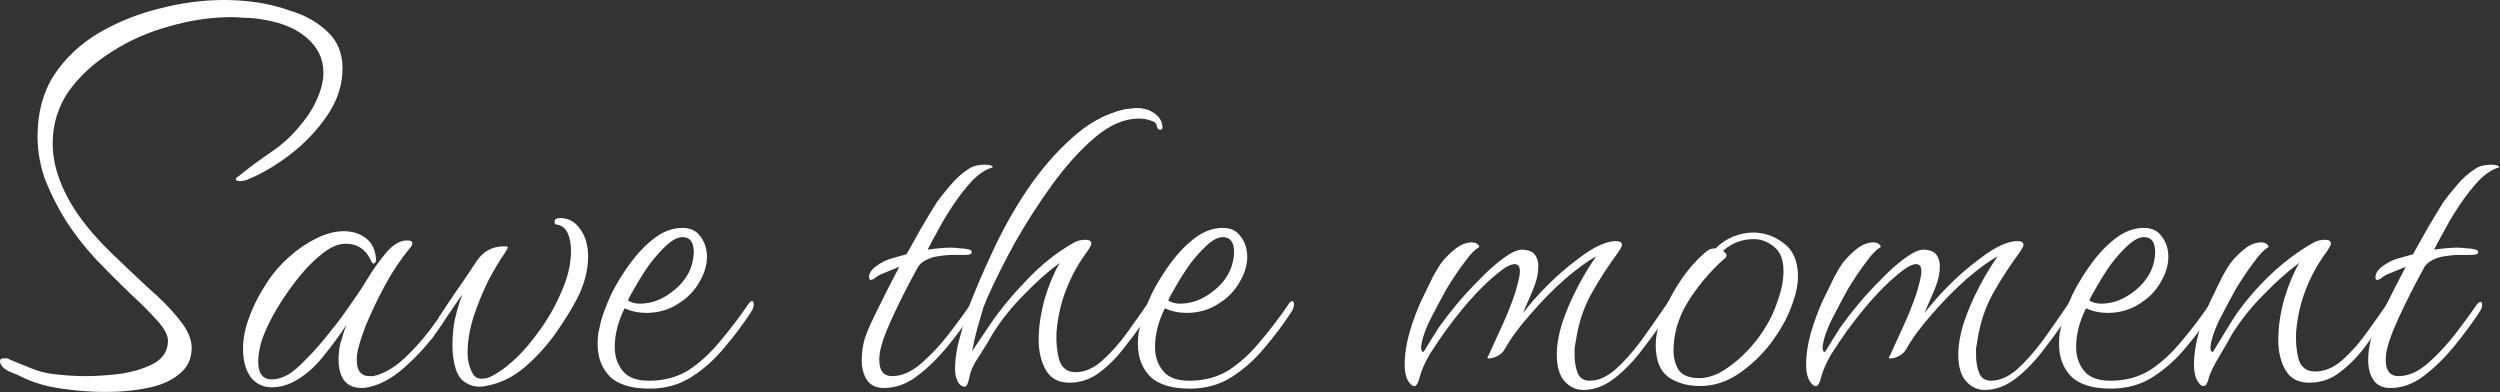 <?xml version="1.0" encoding="UTF-8"?> <svg xmlns="http://www.w3.org/2000/svg" viewBox="0 0 269.388 42.244" fill="none"><rect x="0" y="0" width="269.388" height="42.244" fill="#333333" stroke="none"/><path d="M257.6 41.807C256.748 41.807 256.133 41.523 255.756 40.955C255.376 40.387 255.186 39.677 255.186 38.826C255.186 38.163 255.259 37.524 255.399 36.909C255.541 36.247 255.991 35.158 256.748 33.644C257.505 32.083 258.333 30.45 259.232 28.747C258.76 28.936 258.24 29.149 257.67 29.386C257.151 29.575 256.773 29.788 256.536 30.024C256.346 30.119 256.228 30.166 256.181 30.166C256.038 30.166 255.969 30.072 255.969 29.882C255.969 29.456 256.228 29.054 256.748 28.676C257.268 28.297 257.765 28.037 258.24 27.895C258.76 27.753 259.352 27.588 260.014 27.398C260.534 26.452 261.079 25.482 261.646 24.488C262.261 23.447 262.806 22.548 263.278 21.791C263.61 21.318 264.083 20.726 264.697 20.016C265.312 19.259 265.999 18.644 266.757 18.171C267.181 17.887 267.751 17.745 268.461 17.745C268.981 17.745 269.265 17.84 269.31 18.029C268.601 18.218 267.869 18.691 267.111 19.449C266.402 20.206 265.714 21.081 265.052 22.075C264.39 23.068 263.823 24.015 263.35 24.914C262.876 25.766 262.521 26.428 262.286 26.901C263.278 26.759 264.108 26.688 264.77 26.688C265.147 26.688 265.48 26.712 265.762 26.759C266.047 26.759 266.284 26.783 266.472 26.83C266.851 26.878 267.041 26.996 267.041 27.185C267.041 27.374 266.804 27.469 266.332 27.469C265.952 27.469 265.502 27.469 264.982 27.469C264.51 27.469 263.988 27.516 263.42 27.611C262.996 27.658 262.546 27.8 262.071 28.037C261.646 28.273 261.361 28.534 261.221 28.818C260.179 30.71 259.257 32.532 258.452 34.283C257.648 36.034 257.198 37.359 257.103 38.258C256.961 39.772 257.41 40.529 258.452 40.529C259.492 40.529 260.534 40.08 261.576 39.18C262.663 38.234 263.68 37.146 264.627 35.916C265.575 34.685 266.332 33.644 266.899 32.792C267.089 32.603 267.206 32.508 267.254 32.508C267.396 32.508 267.466 32.627 267.466 32.864C267.466 33.053 267.396 33.266 267.254 33.502C266.449 34.733 265.527 35.987 264.485 37.264C263.445 38.542 262.333 39.63 261.149 40.529C260.014 41.381 258.83 41.807 257.6 41.807Z" fill="white"></path><path d="M237.405 41.593C237.263 41.593 237.121 41.498 236.979 41.309C236.6 40.883 236.411 40.197 236.411 39.25C236.411 38.257 236.577 37.145 236.908 35.915C237.287 34.637 237.712 33.478 238.185 32.437C238.659 31.443 239.085 30.568 239.463 29.81C239.889 29.053 240.173 28.58 240.315 28.391C240.835 27.728 241.38 27.184 241.947 26.758C242.515 26.333 243.083 26.12 243.651 26.12C243.935 26.12 244.148 26.191 244.29 26.333C244.479 26.474 244.503 26.593 244.361 26.687C243.982 26.877 243.485 27.397 242.87 28.249C242.255 29.053 241.616 30 240.954 31.088C240.528 31.845 239.984 32.863 239.321 34.14C238.659 35.418 238.28 36.506 238.185 37.405C238.185 37.784 238.28 37.949 238.469 37.902L240.244 34.992C241.238 33.336 242.539 31.703 244.148 30.094C245.757 28.485 247.484 27.16 249.329 26.12C249.518 26.025 249.708 25.954 249.896 25.906C250.133 25.859 250.346 25.836 250.536 25.836C250.961 25.836 251.176 25.977 251.176 26.262C251.176 26.356 251.056 26.593 250.821 26.971C249.826 28.296 249.045 29.692 248.477 31.159C247.909 32.578 247.555 34.14 247.413 35.844C247.365 36.885 247.46 37.855 247.696 38.754C247.98 39.605 248.572 40.031 249.471 40.031C250.511 40.031 251.505 39.605 252.452 38.754C253.4 37.902 254.274 36.908 255.079 35.773C255.931 34.59 256.663 33.549 257.278 32.649C257.373 32.507 257.445 32.437 257.49 32.437C257.633 32.437 257.705 32.578 257.705 32.863C257.705 33.099 257.61 33.383 257.42 33.714C256.711 34.755 255.931 35.867 255.079 37.05C254.227 38.233 253.28 39.227 252.24 40.031C251.245 40.836 250.111 41.238 248.832 41.238C247.649 41.238 246.798 40.788 246.277 39.889C245.757 38.99 245.496 37.902 245.496 36.624C245.496 35.252 245.709 33.785 246.135 32.224C246.608 30.662 247.152 29.361 247.767 28.32C246.537 29.219 245.26 30.355 243.935 31.727C242.61 33.052 241.474 34.471 240.528 35.986C240.197 36.601 239.747 37.381 239.179 38.328C238.611 39.274 238.233 40.031 238.043 40.599C237.996 40.788 237.949 40.954 237.902 41.096C237.854 41.191 237.807 41.285 237.76 41.38C237.712 41.522 237.594 41.593 237.405 41.593Z" fill="white"></path><path d="M227.475 41.877C225.535 41.877 224.116 41.452 223.217 40.6C222.318 39.701 221.868 38.518 221.868 37.051C221.868 36.672 221.892 36.294 221.939 35.915C222.034 35.489 222.128 35.063 222.223 34.638C222.46 33.786 222.838 32.792 223.359 31.656C223.927 30.521 224.613 29.409 225.417 28.32C226.221 27.232 227.097 26.333 228.043 25.623C228.99 24.914 229.983 24.559 231.024 24.559C231.876 24.559 232.515 24.866 232.941 25.481C233.414 26.096 233.651 26.83 233.651 27.682C233.651 28.581 233.367 29.503 232.799 30.45C232.278 31.349 231.568 32.082 230.67 32.65C229.628 33.36 228.445 33.715 227.121 33.715C226.269 33.715 225.488 33.549 224.778 33.218C224.069 34.638 223.714 36.034 223.714 37.406C223.714 38.399 223.998 39.251 224.565 39.961C225.133 40.671 226.079 41.026 227.404 41.026C229.013 41.026 230.433 40.647 231.663 39.89C232.893 39.085 234.029 38.044 235.07 36.767C236.159 35.489 237.199 34.117 238.193 32.65C238.335 32.508 238.43 32.437 238.477 32.437C238.619 32.437 238.69 32.555 238.69 32.792C238.69 33.029 238.619 33.265 238.477 33.502C237.625 34.827 236.655 36.128 235.567 37.406C234.526 38.683 233.343 39.748 232.018 40.6C230.693 41.452 229.179 41.877 227.475 41.877ZM226.411 32.721C227.641 32.721 228.8 32.295 229.889 31.443C230.409 31.065 230.859 30.616 231.237 30.095C231.616 29.574 231.876 29.054 232.018 28.533C232.16 28.013 232.231 27.563 232.231 27.185C232.231 26.096 231.829 25.552 231.024 25.552C230.504 25.552 229.912 25.86 229.25 26.475C228.682 26.996 228.091 27.658 227.475 28.462C226.908 29.267 226.411 30.048 225.985 30.805C225.559 31.514 225.275 32.035 225.133 32.366C225.464 32.603 225.89 32.721 226.411 32.721Z" fill="white"></path><path d="M213.853 42.019C213.096 42.019 212.433 41.712 211.866 41.096C211.298 40.481 211.014 39.511 211.014 38.186C211.014 37.193 211.203 36.081 211.582 34.851C212.008 33.573 212.552 32.295 213.214 31.018C213.877 29.74 214.563 28.604 215.272 27.611C214.326 28.131 213.191 28.959 211.866 30.095C210.588 31.231 209.358 32.484 208.175 33.857C206.992 35.182 206.069 36.436 205.407 37.619C205.17 38.044 204.768 38.352 204.2 38.541C203.68 38.683 203.467 38.66 203.561 38.47C203.609 38.423 203.798 38.021 204.129 37.264C204.507 36.459 204.886 35.631 205.265 34.78C205.643 33.928 205.88 33.36 205.974 33.076C206.353 32.13 206.613 31.349 206.755 30.734C206.944 30.071 207.039 29.574 207.039 29.243C207.039 28.723 206.85 28.462 206.471 28.462C206.045 28.462 205.43 28.794 204.626 29.456C203.869 30.071 203.112 30.781 202.355 31.585C201.645 32.343 201.124 32.934 200.793 33.36C200.32 33.928 199.752 34.661 199.089 35.56C198.474 36.412 197.883 37.287 197.315 38.186C196.795 39.085 196.44 39.89 196.25 40.6C196.203 40.789 196.156 40.954 196.108 41.096C196.061 41.191 196.014 41.286 195.966 41.381C195.777 41.712 195.517 41.688 195.186 41.31C194.807 40.883 194.618 40.198 194.618 39.251C194.618 38.257 194.783 37.145 195.115 35.915C195.493 34.638 195.919 33.478 196.392 32.437C196.866 31.443 197.291 30.568 197.67 29.811C198.096 29.054 198.38 28.581 198.522 28.391C199.042 27.729 199.586 27.185 200.154 26.759C200.722 26.333 201.29 26.12 201.858 26.12C202.142 26.12 202.355 26.191 202.497 26.333C202.686 26.475 202.709 26.593 202.567 26.688C202.189 26.877 201.692 27.398 201.077 28.249C200.462 29.054 199.823 30 199.16 31.089C198.735 31.846 198.191 32.863 197.528 34.141C196.866 35.418 196.487 36.507 196.392 37.406C196.392 37.784 196.487 37.95 196.676 37.902C197.244 36.956 197.788 36.081 198.309 35.276C198.877 34.472 199.516 33.644 200.225 32.792C200.935 31.94 201.739 31.065 202.638 30.166C203.538 29.22 204.413 28.439 205.265 27.824C206.164 27.161 206.873 26.854 207.394 26.901C208.009 26.948 208.435 27.137 208.671 27.469C208.908 27.8 209.027 28.202 209.027 28.675C209.027 29.433 208.861 30.213 208.53 31.018C208.198 31.822 207.915 32.484 207.678 33.005L207.394 33.715C208.104 32.768 208.979 31.775 210.02 30.734C211.061 29.693 212.126 28.77 213.214 27.966C214.303 27.114 215.249 26.546 216.053 26.262C216.526 26.073 216.976 25.978 217.402 25.978C217.828 25.978 218.041 26.12 218.041 26.404C218.041 26.499 217.922 26.735 217.686 27.114C216.597 28.581 215.627 30.071 214.776 31.585C213.924 33.1 213.356 34.803 213.072 36.696C213.025 36.98 212.978 37.264 212.93 37.548C212.93 37.784 212.93 38.021 212.93 38.257C212.93 39.015 213.049 39.677 213.285 40.245C213.522 40.765 213.948 41.025 214.563 41.025C215.462 41.025 216.384 40.623 217.331 39.819C218.277 38.967 219.224 37.902 220.17 36.625C221.116 35.3 222.039 33.975 222.938 32.65C223.033 32.508 223.104 32.437 223.151 32.437C223.293 32.437 223.364 32.555 223.364 32.792C223.364 33.076 223.246 33.407 223.009 33.786C222.205 35.016 221.306 36.27 220.312 37.548C219.365 38.825 218.348 39.89 217.26 40.742C216.172 41.593 215.036 42.019 213.853 42.019Z" fill="white"></path><path d="M183.167 41.593C181.889 41.593 180.777 41.286 179.831 40.671C178.885 40.008 178.412 38.849 178.412 37.193C178.412 36.152 178.672 35.016 179.192 33.786C179.713 32.508 180.375 31.278 181.18 30.095C182.031 28.865 182.954 27.847 183.948 27.043C184.184 26.854 184.492 26.759 184.87 26.759C185.438 26.191 186.077 25.765 186.787 25.481C187.544 25.198 188.254 25.056 188.916 25.056C190.099 25.056 191.187 25.434 192.181 26.191C193.222 26.948 193.743 28.155 193.743 29.811C193.743 30.757 193.483 31.893 192.962 33.218C192.489 34.448 191.755 35.726 190.762 37.051C189.768 38.329 188.609 39.417 187.284 40.316C186.006 41.168 184.634 41.593 183.167 41.593ZM183.096 40.742C184.137 40.742 185.202 40.339 186.29 39.535C187.426 38.731 188.467 37.713 189.413 36.483C190.359 35.205 191.046 33.928 191.471 32.65C191.945 31.373 192.181 30.237 192.181 29.243C192.181 28.013 191.85 27.137 191.187 26.617C190.525 26.049 189.792 25.765 188.987 25.765C187.71 25.765 186.598 26.191 185.651 27.043C186.124 27.327 186.172 27.611 185.793 27.895C185.131 28.462 184.374 29.243 183.522 30.237C182.717 31.231 182.079 32.153 181.605 33.005C181.274 33.573 180.967 34.306 180.683 35.205C180.446 36.104 180.328 36.956 180.328 37.761C180.328 38.565 180.517 39.275 180.896 39.89C181.322 40.458 182.055 40.742 183.096 40.742Z" fill="white"></path><path d="M170.592 42.019C169.834 42.019 169.172 41.712 168.604 41.096C168.036 40.481 167.752 39.511 167.752 38.186C167.752 37.193 167.942 36.081 168.32 34.851C168.746 33.573 169.29 32.295 169.953 31.018C170.615 29.74 171.301 28.604 172.011 27.611C171.065 28.131 169.929 28.959 168.604 30.095C167.327 31.231 166.096 32.484 164.913 33.857C163.73 35.182 162.808 36.436 162.145 37.619C161.909 38.044 161.506 38.352 160.939 38.541C160.418 38.683 160.205 38.66 160.3 38.47C160.347 38.423 160.536 38.021 160.868 37.264C161.246 36.459 161.625 35.631 162.003 34.78C162.382 33.928 162.618 33.36 162.713 33.076C163.091 32.13 163.352 31.349 163.494 30.734C163.683 30.071 163.778 29.574 163.778 29.243C163.778 28.723 163.588 28.462 163.21 28.462C162.784 28.462 162.169 28.794 161.364 29.456C160.607 30.071 159.85 30.781 159.093 31.585C158.383 32.343 157.863 32.934 157.531 33.36C157.058 33.928 156.491 34.661 155.828 35.56C155.213 36.412 154.621 37.287 154.054 38.186C153.533 39.085 153.178 39.89 152.989 40.6C152.942 40.789 152.894 40.954 152.847 41.096C152.8 41.191 152.752 41.286 152.705 41.381C152.516 41.712 152.255 41.688 151.924 41.31C151.546 40.883 151.357 40.198 151.357 39.251C151.357 38.257 151.522 37.145 151.853 35.915C152.232 34.638 152.658 33.478 153.131 32.437C153.604 31.443 154.03 30.568 154.409 29.811C154.834 29.054 155.118 28.581 155.26 28.391C155.781 27.729 156.325 27.185 156.893 26.759C157.46 26.333 158.029 26.12 158.596 26.12C158.88 26.12 159.093 26.191 159.235 26.333C159.424 26.475 159.448 26.593 159.306 26.688C158.927 26.877 158.431 27.398 157.815 28.249C157.2 29.054 156.562 30 155.899 31.089C155.473 31.846 154.929 32.863 154.267 34.141C153.604 35.418 153.226 36.507 153.131 37.406C153.131 37.784 153.226 37.95 153.415 37.902C153.983 36.956 154.527 36.081 155.047 35.276C155.615 34.472 156.254 33.644 156.964 32.792C157.673 31.94 158.478 31.065 159.377 30.166C160.276 29.22 161.151 28.439 162.003 27.824C162.902 27.161 163.612 26.854 164.132 26.901C164.748 26.948 165.174 27.137 165.41 27.469C165.647 27.8 165.765 28.202 165.765 28.675C165.765 29.433 165.599 30.213 165.268 31.018C164.937 31.822 164.653 32.484 164.416 33.005L164.132 33.715C164.842 32.768 165.718 31.775 166.759 30.734C167.8 29.693 168.865 28.77 169.953 27.966C171.041 27.114 171.987 26.546 172.792 26.262C173.265 26.073 173.714 25.978 174.14 25.978C174.566 25.978 174.779 26.12 174.779 26.404C174.779 26.499 174.661 26.735 174.424 27.114C173.336 28.581 172.366 30.071 171.514 31.585C170.663 33.1 170.095 34.803 169.811 36.696C169.763 36.98 169.716 37.264 169.669 37.548C169.669 37.784 169.669 38.021 169.669 38.257C169.669 39.015 169.787 39.677 170.024 40.245C170.26 40.765 170.686 41.025 171.301 41.025C172.2 41.025 173.123 40.623 174.069 39.819C175.016 38.967 175.962 37.902 176.909 36.625C177.855 35.3 178.778 33.975 179.677 32.65C179.771 32.508 179.842 32.437 179.89 32.437C180.032 32.437 180.103 32.555 180.103 32.792C180.103 33.076 179.984 33.407 179.748 33.786C178.943 35.016 178.044 36.27 177.051 37.548C176.104 38.825 175.087 39.89 173.998 40.742C172.91 41.593 171.775 42.019 170.592 42.019Z" fill="white"></path><path d="M128.222 41.877C126.282 41.877 124.862 41.452 123.963 40.6C123.064 39.701 122.614 38.518 122.614 37.051C122.614 36.672 122.638 36.294 122.685 35.915C122.78 35.489 122.875 35.063 122.969 34.638C123.206 33.786 123.585 32.792 124.105 31.656C124.673 30.521 125.359 29.409 126.163 28.32C126.968 27.232 127.843 26.333 128.789 25.623C129.736 24.914 130.73 24.559 131.771 24.559C132.622 24.559 133.261 24.866 133.687 25.481C134.16 26.096 134.397 26.83 134.397 27.682C134.397 28.581 134.113 29.503 133.545 30.45C133.025 31.349 132.315 32.082 131.416 32.65C130.375 33.36 129.192 33.715 127.867 33.715C127.015 33.715 126.234 33.549 125.525 33.218C124.815 34.638 124.46 36.034 124.46 37.406C124.46 38.399 124.744 39.251 125.312 39.961C125.879 40.671 126.826 41.026 128.151 41.026C129.76 41.026 131.179 40.647 132.409 39.89C133.64 39.085 134.775 38.044 135.816 36.767C136.905 35.489 137.946 34.117 138.939 32.65C139.081 32.508 139.176 32.437 139.223 32.437C139.365 32.437 139.436 32.555 139.436 32.792C139.436 33.029 139.365 33.265 139.223 33.502C138.371 34.827 137.402 36.128 136.313 37.406C135.272 38.683 134.089 39.748 132.764 40.6C131.439 41.452 129.925 41.877 128.222 41.877ZM127.157 32.721C128.387 32.721 129.547 32.295 130.635 31.443C131.155 31.065 131.605 30.616 131.984 30.095C132.362 29.574 132.622 29.054 132.764 28.533C132.906 28.013 132.977 27.563 132.977 27.185C132.977 26.096 132.575 25.552 131.771 25.552C131.25 25.552 130.659 25.86 129.996 26.475C129.428 26.996 128.837 27.658 128.222 28.462C127.654 29.267 127.157 30.048 126.731 30.805C126.305 31.514 126.021 32.035 125.879 32.366C126.211 32.603 126.637 32.721 127.157 32.721Z" fill="white"></path><path d="M103.974 41.664C103.642 41.664 103.382 41.475 103.193 41.096C103.004 40.718 102.909 40.268 102.909 39.748C102.909 38.991 103.004 38.163 103.193 37.263C103.429 36.317 103.666 35.465 103.903 34.708C104.139 33.904 104.305 33.36 104.4 33.076C105.062 31.325 105.914 29.338 106.955 27.113C107.996 24.842 109.226 22.642 110.645 20.513C112.112 18.336 113.721 16.467 115.472 14.905C117.223 13.296 119.116 12.255 121.15 11.782C121.387 11.735 121.6 11.711 121.789 11.711C122.026 11.664 122.239 11.64 122.428 11.64C123.185 11.64 123.8 11.806 124.273 12.137C124.747 12.421 125.054 12.8 125.196 13.273C125.196 13.32 125.196 13.367 125.196 13.415C125.243 13.462 125.267 13.533 125.267 13.628C125.267 13.864 125.196 13.983 125.054 13.983C124.818 13.983 124.676 13.817 124.628 13.486C124.581 13.249 124.368 13.084 123.989 12.989C123.611 12.847 123.185 12.776 122.712 12.776C121.15 12.776 119.565 13.462 117.956 14.834C116.395 16.159 114.857 17.863 113.343 19.945C111.876 21.98 110.527 24.085 109.297 26.262C108.114 28.438 107.144 30.379 106.387 32.082C106.34 32.177 106.198 32.532 105.961 33.147C105.772 33.762 105.559 34.495 105.322 35.347C105.086 36.199 104.896 37.027 104.754 37.831L106.671 34.992C107.759 33.383 109.084 31.775 110.645 30.166C112.207 28.509 113.911 27.161 115.756 26.12C115.945 26.025 116.134 25.954 116.324 25.907C116.561 25.86 116.773 25.836 116.963 25.836C117.388 25.836 117.601 25.978 117.601 26.262C117.601 26.357 117.483 26.593 117.246 26.972C116.253 28.296 115.472 29.692 114.904 31.159C114.336 32.579 113.982 34.141 113.84 35.844C113.792 36.885 113.887 37.855 114.124 38.754C114.407 39.653 114.999 40.103 115.898 40.103C116.892 40.103 117.862 39.677 118.808 38.825C119.802 37.926 120.701 36.909 121.505 35.773C122.357 34.59 123.09 33.549 123.706 32.65C123.8 32.508 123.871 32.437 123.918 32.437C124.06 32.437 124.131 32.579 124.131 32.863C124.131 33.147 124.013 33.478 123.777 33.856C123.019 34.992 122.191 36.128 121.292 37.263C120.441 38.399 119.518 39.346 118.524 40.103C117.53 40.86 116.442 41.238 115.259 41.238C114.076 41.238 113.224 40.789 112.704 39.89C112.183 38.991 111.923 37.902 111.923 36.625C111.923 35.252 112.136 33.785 112.562 32.224C113.035 30.662 113.579 29.361 114.194 28.32C112.964 29.219 111.687 30.355 110.362 31.727C109.037 33.052 107.901 34.472 106.955 35.986C106.623 36.601 106.15 37.382 105.535 38.328C104.92 39.227 104.565 39.984 104.471 40.599C104.329 41.309 104.163 41.664 103.974 41.664Z" fill="white"></path><path d="M95.27 41.807C94.418 41.807 93.803 41.523 93.425 40.955C93.046 40.387 92.857 39.677 92.857 38.826C92.857 38.163 92.928 37.524 93.07 36.909C93.212 36.247 93.662 35.158 94.418 33.644C95.176 32.083 96.004 30.45 96.903 28.747C96.43 28.936 95.909 29.149 95.341 29.386C94.821 29.575 94.442 29.788 94.206 30.024C94.016 30.119 93.898 30.166 93.851 30.166C93.709 30.166 93.638 30.072 93.638 29.882C93.638 29.456 93.898 29.054 94.418 28.676C94.939 28.297 95.436 28.037 95.909 27.895C96.43 27.753 97.021 27.588 97.684 27.398C98.204 26.452 98.748 25.482 99.316 24.488C99.931 23.447 100.475 22.548 100.949 21.791C101.28 21.318 101.753 20.726 102.368 20.016C102.983 19.259 103.669 18.644 104.427 18.171C104.852 17.887 105.42 17.745 106.13 17.745C106.65 17.745 106.934 17.84 106.982 18.029C106.272 18.218 105.538 18.691 104.781 19.449C104.072 20.206 103.385 21.081 102.723 22.075C102.061 23.068 101.493 24.015 101.019 24.914C100.546 25.766 100.192 26.428 99.955 26.901C100.949 26.759 101.777 26.688 102.439 26.688C102.818 26.688 103.149 26.712 103.433 26.759C103.717 26.759 103.953 26.783 104.143 26.83C104.521 26.878 104.71 26.996 104.71 27.185C104.71 27.374 104.474 27.469 104.001 27.469C103.622 27.469 103.173 27.469 102.652 27.469C102.179 27.469 101.658 27.516 101.09 27.611C100.665 27.658 100.215 27.8 99.742 28.037C99.316 28.273 99.032 28.534 98.89 28.818C97.849 30.71 96.926 32.532 96.122 34.283C95.318 36.034 94.868 37.359 94.774 38.258C94.632 39.772 95.081 40.529 96.122 40.529C97.163 40.529 98.204 40.08 99.245 39.18C100.334 38.234 101.351 37.146 102.297 35.916C103.244 34.685 104.001 33.644 104.569 32.792C104.758 32.603 104.876 32.508 104.923 32.508C105.065 32.508 105.136 32.627 105.136 32.864C105.136 33.053 105.065 33.266 104.923 33.502C104.119 34.733 103.196 35.987 102.155 37.264C101.114 38.542 100.002 39.63 98.819 40.529C97.684 41.381 96.501 41.807 95.27 41.807Z" fill="white"></path><path d="M70.003 41.877C68.063 41.877 66.644 41.452 65.745 40.6C64.846 39.701 64.396 38.518 64.396 37.051C64.396 36.672 64.42 36.294 64.467 35.915C64.562 35.489 64.656 35.063 64.751 34.638C64.988 33.786 65.366 32.792 65.887 31.656C66.455 30.521 67.141 29.409 67.945 28.32C68.75 27.232 69.625 26.333 70.571 25.623C71.518 24.914 72.511 24.559 73.552 24.559C74.404 24.559 75.043 24.866 75.469 25.481C75.942 26.096 76.179 26.83 76.179 27.682C76.179 28.581 75.895 29.503 75.327 30.45C74.806 31.349 74.096 32.082 73.198 32.65C72.156 33.36 70.973 33.715 69.649 33.715C68.797 33.715 68.016 33.549 67.306 33.218C66.597 34.638 66.242 36.034 66.242 37.406C66.242 38.399 66.526 39.251 67.093 39.961C67.661 40.671 68.607 41.026 69.932 41.026C71.541 41.026 72.961 40.647 74.191 39.89C75.421 39.085 76.557 38.044 77.598 36.767C78.687 35.489 79.728 34.117 80.721 32.65C80.863 32.508 80.958 32.437 81.005 32.437C81.147 32.437 81.218 32.555 81.218 32.792C81.218 33.029 81.147 33.265 81.005 33.502C80.153 34.827 79.183 36.128 78.095 37.406C77.054 38.683 75.871 39.748 74.546 40.6C73.221 41.452 71.707 41.877 70.003 41.877ZM68.939 32.721C70.169 32.721 71.328 32.295 72.417 31.443C72.937 31.065 73.387 30.616 73.765 30.095C74.144 29.574 74.404 29.054 74.546 28.533C74.688 28.013 74.759 27.563 74.759 27.185C74.759 26.096 74.357 25.552 73.552 25.552C73.032 25.552 72.44 25.86 71.778 26.475C71.21 26.996 70.619 27.658 70.003 28.462C69.436 29.267 68.939 30.048 68.513 30.805C68.087 31.514 67.803 32.035 67.661 32.366C67.992 32.603 68.418 32.721 68.939 32.721Z" fill="white"></path><path d="M51.663 41.665C51.142 41.665 50.692 41.547 50.314 41.31C49.746 41.026 49.344 40.506 49.107 39.748C48.871 38.991 48.752 38.163 48.752 37.264C48.752 36.365 48.823 35.49 48.965 34.638C49.155 33.786 49.344 33.076 49.533 32.509C49.58 32.367 49.628 32.248 49.675 32.154C49.722 32.012 49.77 31.87 49.817 31.728C49.391 32.343 49.013 32.887 48.681 33.36C48.35 33.834 48.113 34.165 47.972 34.354C47.924 34.449 47.83 34.496 47.688 34.496C47.546 34.496 47.427 34.449 47.333 34.354C47.285 34.212 47.333 34.07 47.475 33.928C47.664 33.644 47.972 33.171 48.397 32.509C48.871 31.799 49.391 31.042 49.959 30.237C50.527 29.386 51 28.676 51.378 28.108C52.088 27.067 53.058 26.546 54.289 26.546H54.502C54.644 26.546 54.714 26.594 54.714 26.688C54.714 26.736 54.596 26.949 54.36 27.327C53.886 27.99 53.319 28.936 52.656 30.166C52.041 31.397 51.497 32.722 51.024 34.141C50.598 35.513 50.385 36.791 50.385 37.974C50.385 38.92 50.598 39.725 51.024 40.387C51.213 40.671 51.521 40.813 51.946 40.813C52.372 40.813 52.845 40.648 53.366 40.316C53.934 39.985 54.431 39.63 54.856 39.252C55.897 38.4 56.915 37.288 57.908 35.916C58.949 34.543 59.801 33.076 60.464 31.515C61.174 29.954 61.528 28.463 61.528 27.044C61.528 26.286 61.41 25.648 61.174 25.127C60.937 24.606 60.558 24.299 60.038 24.204C59.849 24.204 59.754 24.11 59.754 23.92C59.754 23.636 59.943 23.494 60.322 23.494C61.268 23.494 62.001 23.897 62.522 24.701C63.09 25.458 63.374 26.452 63.374 27.682C63.374 28.345 63.279 29.054 63.09 29.812C62.901 30.569 62.617 31.326 62.238 32.083C61.623 33.266 60.818 34.567 59.825 35.987C58.831 37.359 57.695 38.589 56.418 39.677C55.14 40.719 53.768 41.357 52.301 41.594C52.159 41.641 51.946 41.665 51.663 41.665Z" fill="white"></path><path d="M38.964 41.806C38.112 41.806 37.474 41.522 37.048 40.954C36.669 40.386 36.48 39.653 36.48 38.754C36.48 38.139 36.551 37.523 36.693 36.908C36.74 36.814 36.811 36.601 36.906 36.27C37 35.891 37.142 35.465 37.332 34.992C36.669 36.033 35.817 37.192 34.776 38.47C33.783 39.7 32.671 40.623 31.44 41.238C30.731 41.569 30.021 41.735 29.311 41.735C28.365 41.735 27.608 41.38 27.04 40.67C26.472 39.913 26.188 38.872 26.188 37.547C26.188 36.459 26.425 35.3 26.898 34.069C27.371 32.792 28.057 31.49 28.956 30.165C29.524 29.314 30.257 28.486 31.157 27.681C32.056 26.877 33.026 26.214 34.067 25.694C35.108 25.173 36.101 24.913 37.048 24.913C37.994 24.913 38.798 25.173 39.461 25.694C40.123 26.214 40.478 26.995 40.526 28.036C40.526 28.178 40.455 28.296 40.313 28.391C40.218 28.438 40.123 28.367 40.029 28.178C39.461 26.9 38.538 26.262 37.261 26.262C36.409 26.262 35.51 26.664 34.563 27.468C33.617 28.225 32.694 29.195 31.795 30.378C30.896 31.561 30.115 32.744 29.453 33.927C28.885 34.968 28.459 35.915 28.176 36.766C27.939 37.618 27.82 38.352 27.82 38.967C27.82 40.244 28.317 40.883 29.311 40.883C29.832 40.883 30.399 40.718 31.015 40.386C31.582 40.055 32.269 39.464 33.073 38.612C33.925 37.76 34.753 36.814 35.557 35.773C36.409 34.732 37.166 33.714 37.829 32.721C38.538 31.727 39.059 30.946 39.39 30.378C40.1 29.195 40.833 28.154 41.59 27.255C42.347 26.356 43.105 25.907 43.862 25.907C44.24 25.907 44.43 26.001 44.43 26.191C44.43 26.38 44.335 26.569 44.145 26.758C43.199 27.894 42.3 29.243 41.448 30.804C40.644 32.318 39.958 33.762 39.39 35.134C38.869 36.506 38.562 37.547 38.467 38.257C38.325 39.771 38.775 40.528 39.816 40.528C39.958 40.528 40.1 40.528 40.242 40.528C40.384 40.481 40.549 40.434 40.739 40.386C41.732 40.055 42.702 39.44 43.649 38.541C44.595 37.642 45.47 36.672 46.275 35.631C47.079 34.542 47.742 33.596 48.262 32.792C48.404 32.602 48.523 32.508 48.617 32.508C48.759 32.508 48.83 32.626 48.83 32.863C48.83 33.005 48.759 33.194 48.617 33.43C48.286 33.904 47.978 34.377 47.694 34.85C47.411 35.276 47.127 35.678 46.843 36.057C46.748 36.246 46.63 36.412 46.488 36.554C46.346 36.695 46.204 36.861 46.062 37.05C45.447 37.808 44.642 38.635 43.649 39.535C42.702 40.386 41.756 41.001 40.81 41.38C40.1 41.664 39.485 41.806 38.964 41.806Z" fill="white"></path><path d="M11.498 42.232C9.416 42.232 7.382 42.043 5.394 41.664C4.353 41.428 3.478 41.144 2.768 40.813C2.106 40.481 1.514 40.221 0.994 40.032C0.331 39.7 0 39.322 0 38.896C0 38.707 0.142 38.612 0.426 38.612C0.521 38.612 0.615 38.612 0.71 38.612C0.804 38.612 0.923 38.659 1.065 38.754C1.774 39.038 2.532 39.346 3.336 39.677C4.14 40.008 4.968 40.221 5.82 40.316C6.199 40.363 6.696 40.41 7.311 40.458C7.926 40.505 8.565 40.529 9.227 40.529C10.505 40.529 11.83 40.434 13.202 40.245C14.574 40.008 15.733 39.63 16.68 39.109C17.626 38.541 18.099 37.737 18.099 36.696C18.099 36.128 17.721 35.418 16.964 34.566C16.207 33.715 15.237 32.745 14.054 31.656C12.871 30.521 11.64 29.29 10.363 27.965C9.133 26.64 8.044 25.244 7.098 23.778C6.246 22.405 5.513 20.962 4.897 19.448C4.33 17.887 4.046 16.301 4.046 14.693C4.046 12.137 4.637 9.937 5.82 8.092C7.05 6.246 8.659 4.732 10.647 3.549C12.681 2.366 14.858 1.491 17.177 0.923C19.543 0.308 21.861 0 24.133 0C25.268 0 26.333 0.071 27.327 0.213C28.604 0.355 29.976 0.686 31.443 1.207C32.958 1.68 34.235 2.413 35.276 3.407C36.364 4.401 36.909 5.726 36.909 7.382C36.909 9.133 36.364 10.812 35.276 12.421C34.188 14.03 32.839 15.45 31.23 16.68C29.669 17.863 28.131 18.762 26.617 19.377C26.333 19.472 26.096 19.519 25.907 19.519C25.576 19.519 25.41 19.448 25.41 19.306C25.41 19.211 25.528 19.093 25.765 18.951C26.002 18.762 26.144 18.644 26.191 18.596C27.279 17.745 28.32 16.987 29.314 16.325C30.355 15.615 31.278 14.787 32.082 13.841C33.029 12.752 33.714 11.711 34.14 10.718C34.614 9.677 34.85 8.707 34.85 7.808C34.85 6.293 34.212 5.016 32.934 3.975C31.704 2.934 29.905 2.271 27.54 1.987C27.114 1.94 26.688 1.916 26.262 1.916C25.836 1.869 25.41 1.845 24.984 1.845C22.76 1.845 20.513 2.177 18.241 2.839C15.97 3.454 13.888 4.377 11.995 5.607C10.103 6.79 8.565 8.21 7.382 9.866C6.246 11.522 5.678 13.391 5.678 15.473C5.678 17.887 6.577 20.418 8.375 23.068C9.369 24.488 10.552 25.86 11.924 27.185C13.297 28.51 14.645 29.787 15.97 31.018C17.342 32.201 18.454 33.336 19.306 34.424C20.205 35.513 20.655 36.53 20.655 37.476C20.655 38.659 20.205 39.606 19.306 40.316C18.454 41.025 17.319 41.522 15.899 41.806C14.527 42.09 13.06 42.232 11.498 42.232Z" fill="white"></path></svg> 